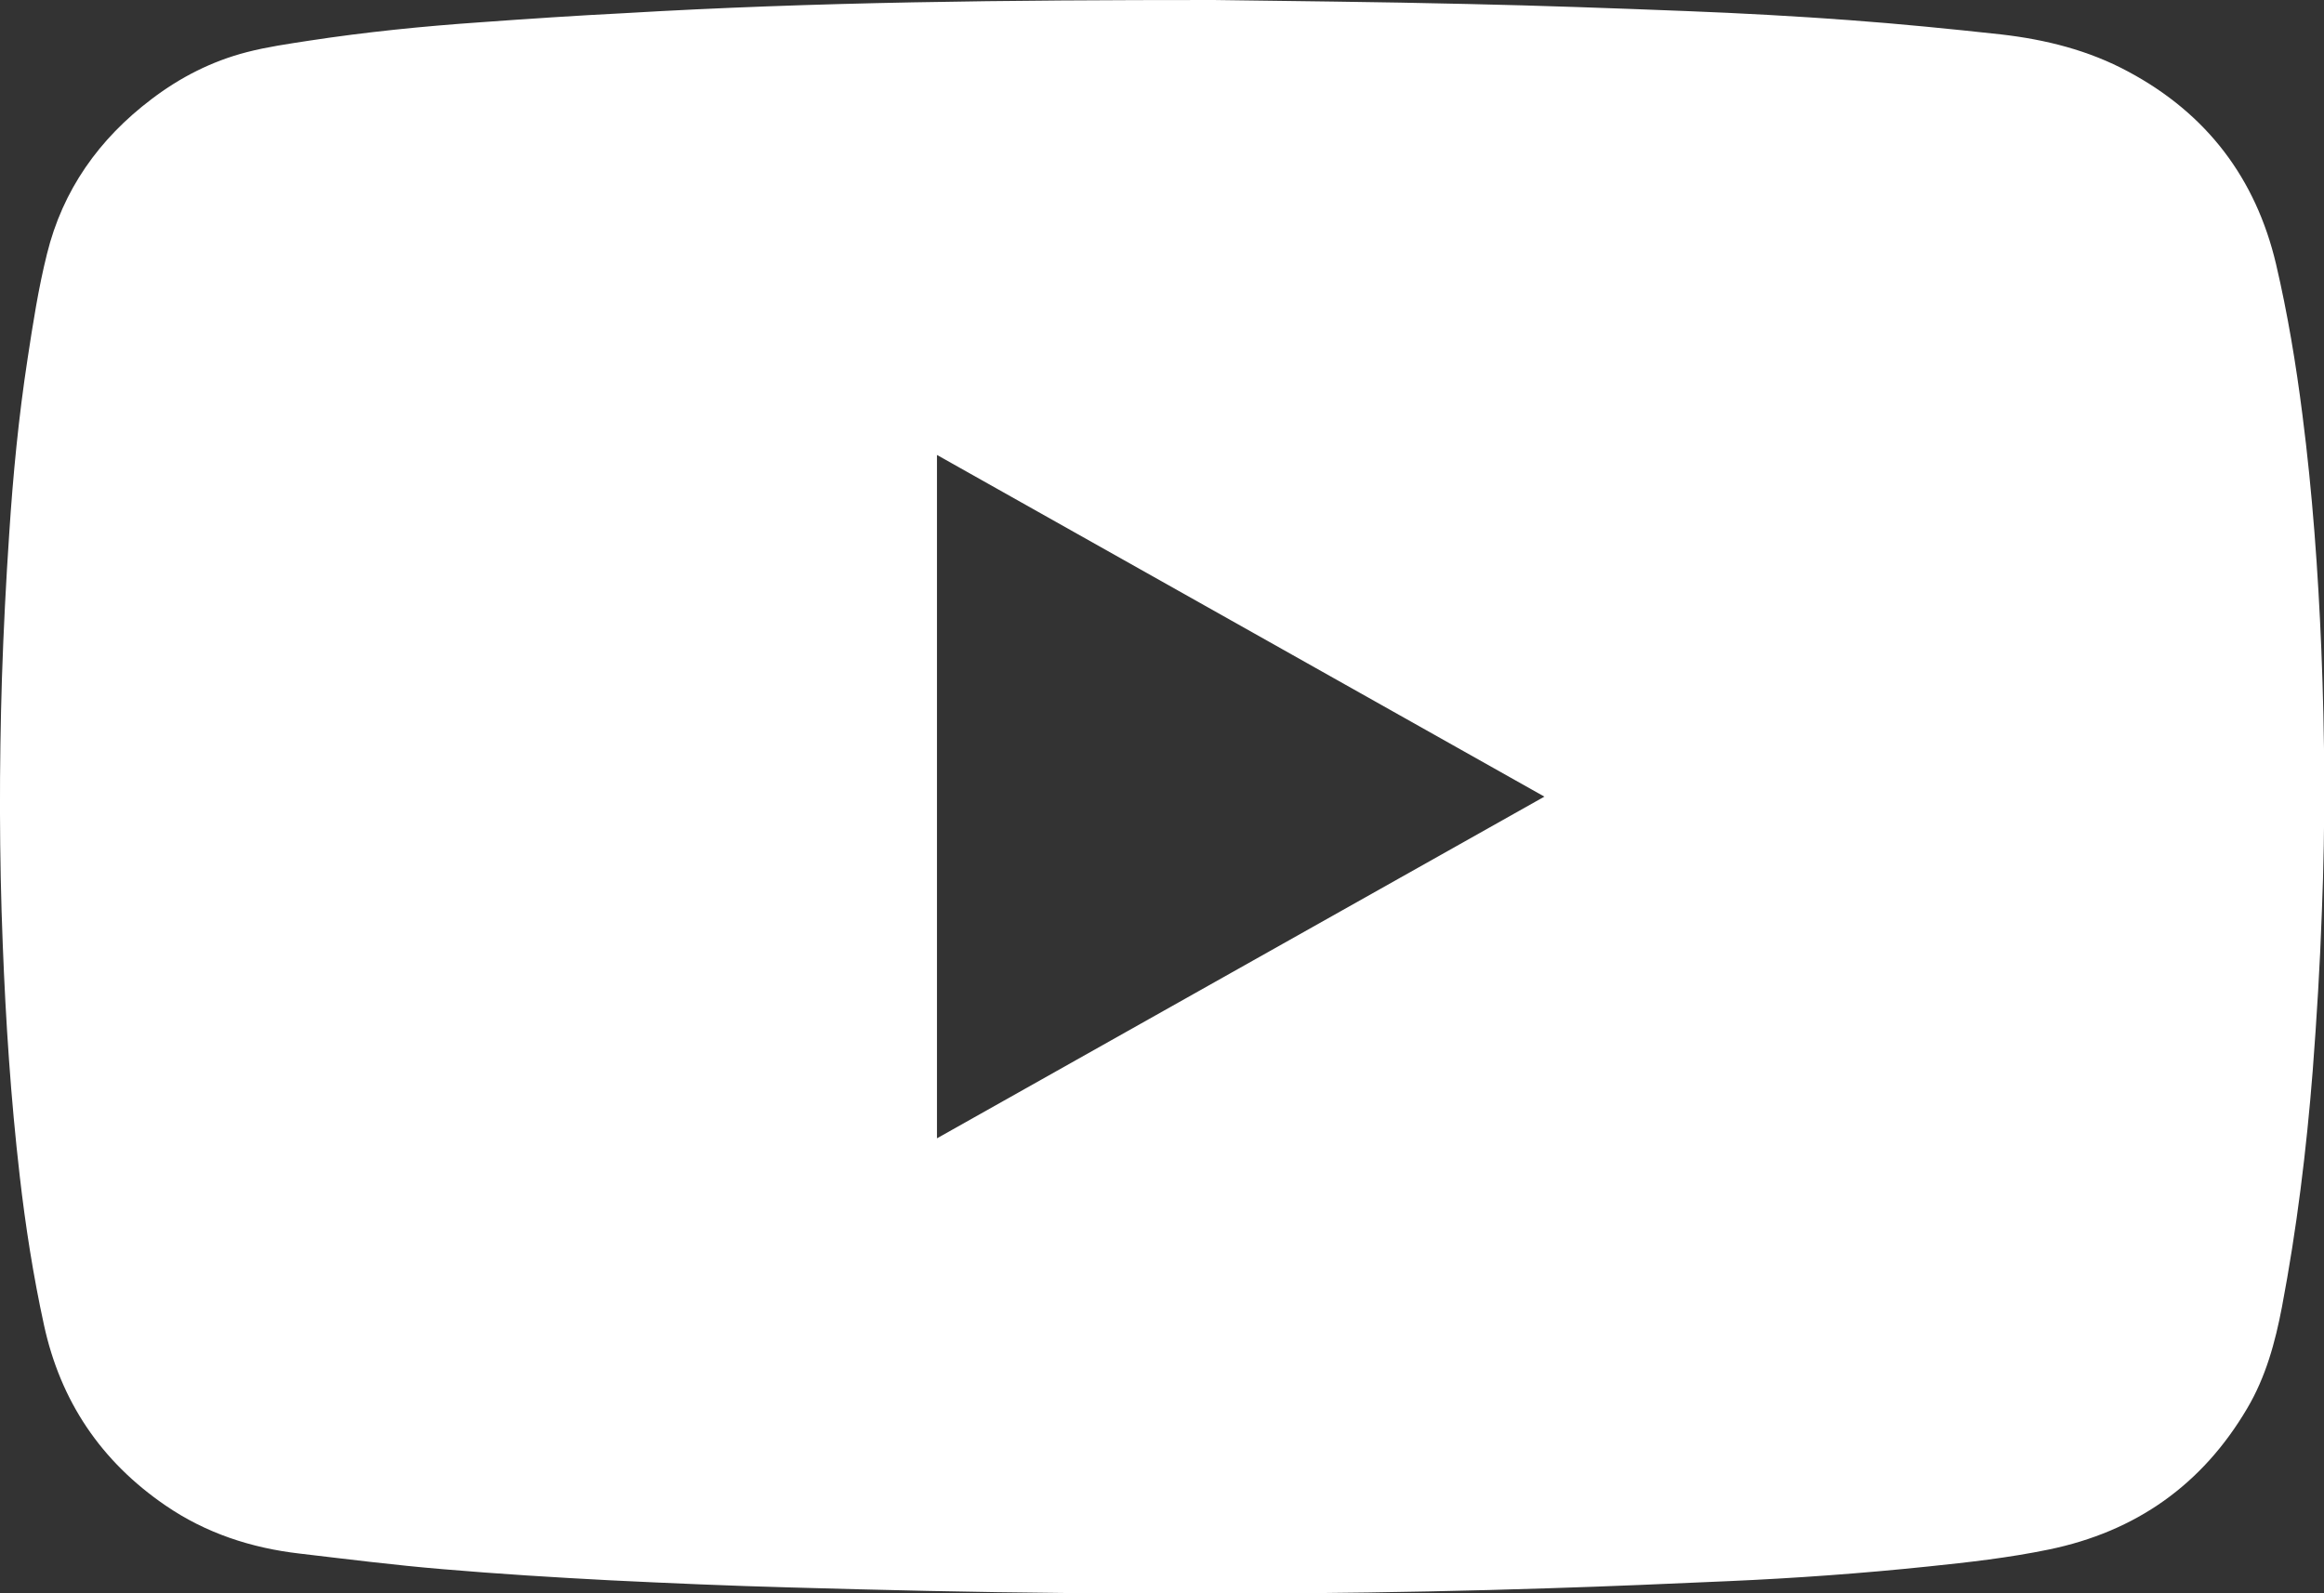 <svg width="35" height="24" viewBox="0 0 35 24" fill="none" xmlns="http://www.w3.org/2000/svg">
<rect x="0" y="0" width="35" height="24" fill="#333333" stroke="none"/>
<g clip-path="url(#clip0_43_3565)">
<path d="M18.277 0C19.395 0.016 20.748 0.028 22.097 0.06C23.203 0.084 24.304 0.124 25.405 0.167C26.222 0.199 27.035 0.243 27.848 0.303C28.612 0.359 29.372 0.435 30.132 0.518C30.802 0.594 31.457 0.757 32.054 1.08C33.237 1.714 33.972 2.687 34.277 3.975C34.452 4.724 34.578 5.482 34.675 6.247C34.826 7.423 34.911 8.603 34.96 9.783C35.013 11.099 35.021 12.415 34.968 13.73C34.94 14.532 34.891 15.329 34.83 16.13C34.736 17.322 34.59 18.51 34.367 19.686C34.265 20.221 34.123 20.743 33.842 21.217C33.168 22.361 32.172 23.071 30.851 23.342C30.25 23.466 29.644 23.534 29.035 23.597C28.039 23.701 27.039 23.773 26.039 23.817C25.141 23.857 24.243 23.896 23.341 23.924C20.91 24.004 18.48 24.02 16.05 23.996C14.664 23.984 13.278 23.952 11.892 23.912C10.994 23.888 10.092 23.849 9.194 23.805C8.352 23.761 7.507 23.709 6.666 23.637C5.946 23.577 5.227 23.486 4.512 23.402C3.784 23.318 3.102 23.095 2.496 22.68C1.517 22.011 0.911 21.102 0.663 19.962C0.501 19.22 0.383 18.466 0.297 17.713C0.163 16.549 0.086 15.385 0.041 14.217C-0.012 12.885 -0.012 11.55 0.029 10.218C0.053 9.488 0.09 8.763 0.139 8.037C0.196 7.156 0.281 6.279 0.415 5.406C0.496 4.876 0.578 4.342 0.708 3.823C0.944 2.866 1.488 2.093 2.285 1.491C2.715 1.164 3.191 0.921 3.719 0.785C4.024 0.706 4.337 0.662 4.646 0.614C5.508 0.482 6.373 0.395 7.243 0.335C7.958 0.283 8.678 0.235 9.393 0.199C12.278 0.028 15.16 0 18.277 0ZM14.111 6.849V17.147C17.167 15.429 20.203 13.718 23.259 12C20.199 10.278 17.163 8.571 14.111 6.853V6.849Z" fill="white"/>
</g>
<defs>
<clipPath id="clip0_43_3565">
<rect width="35" height="24" fill="white"/>
</clipPath>
</defs>
</svg>
